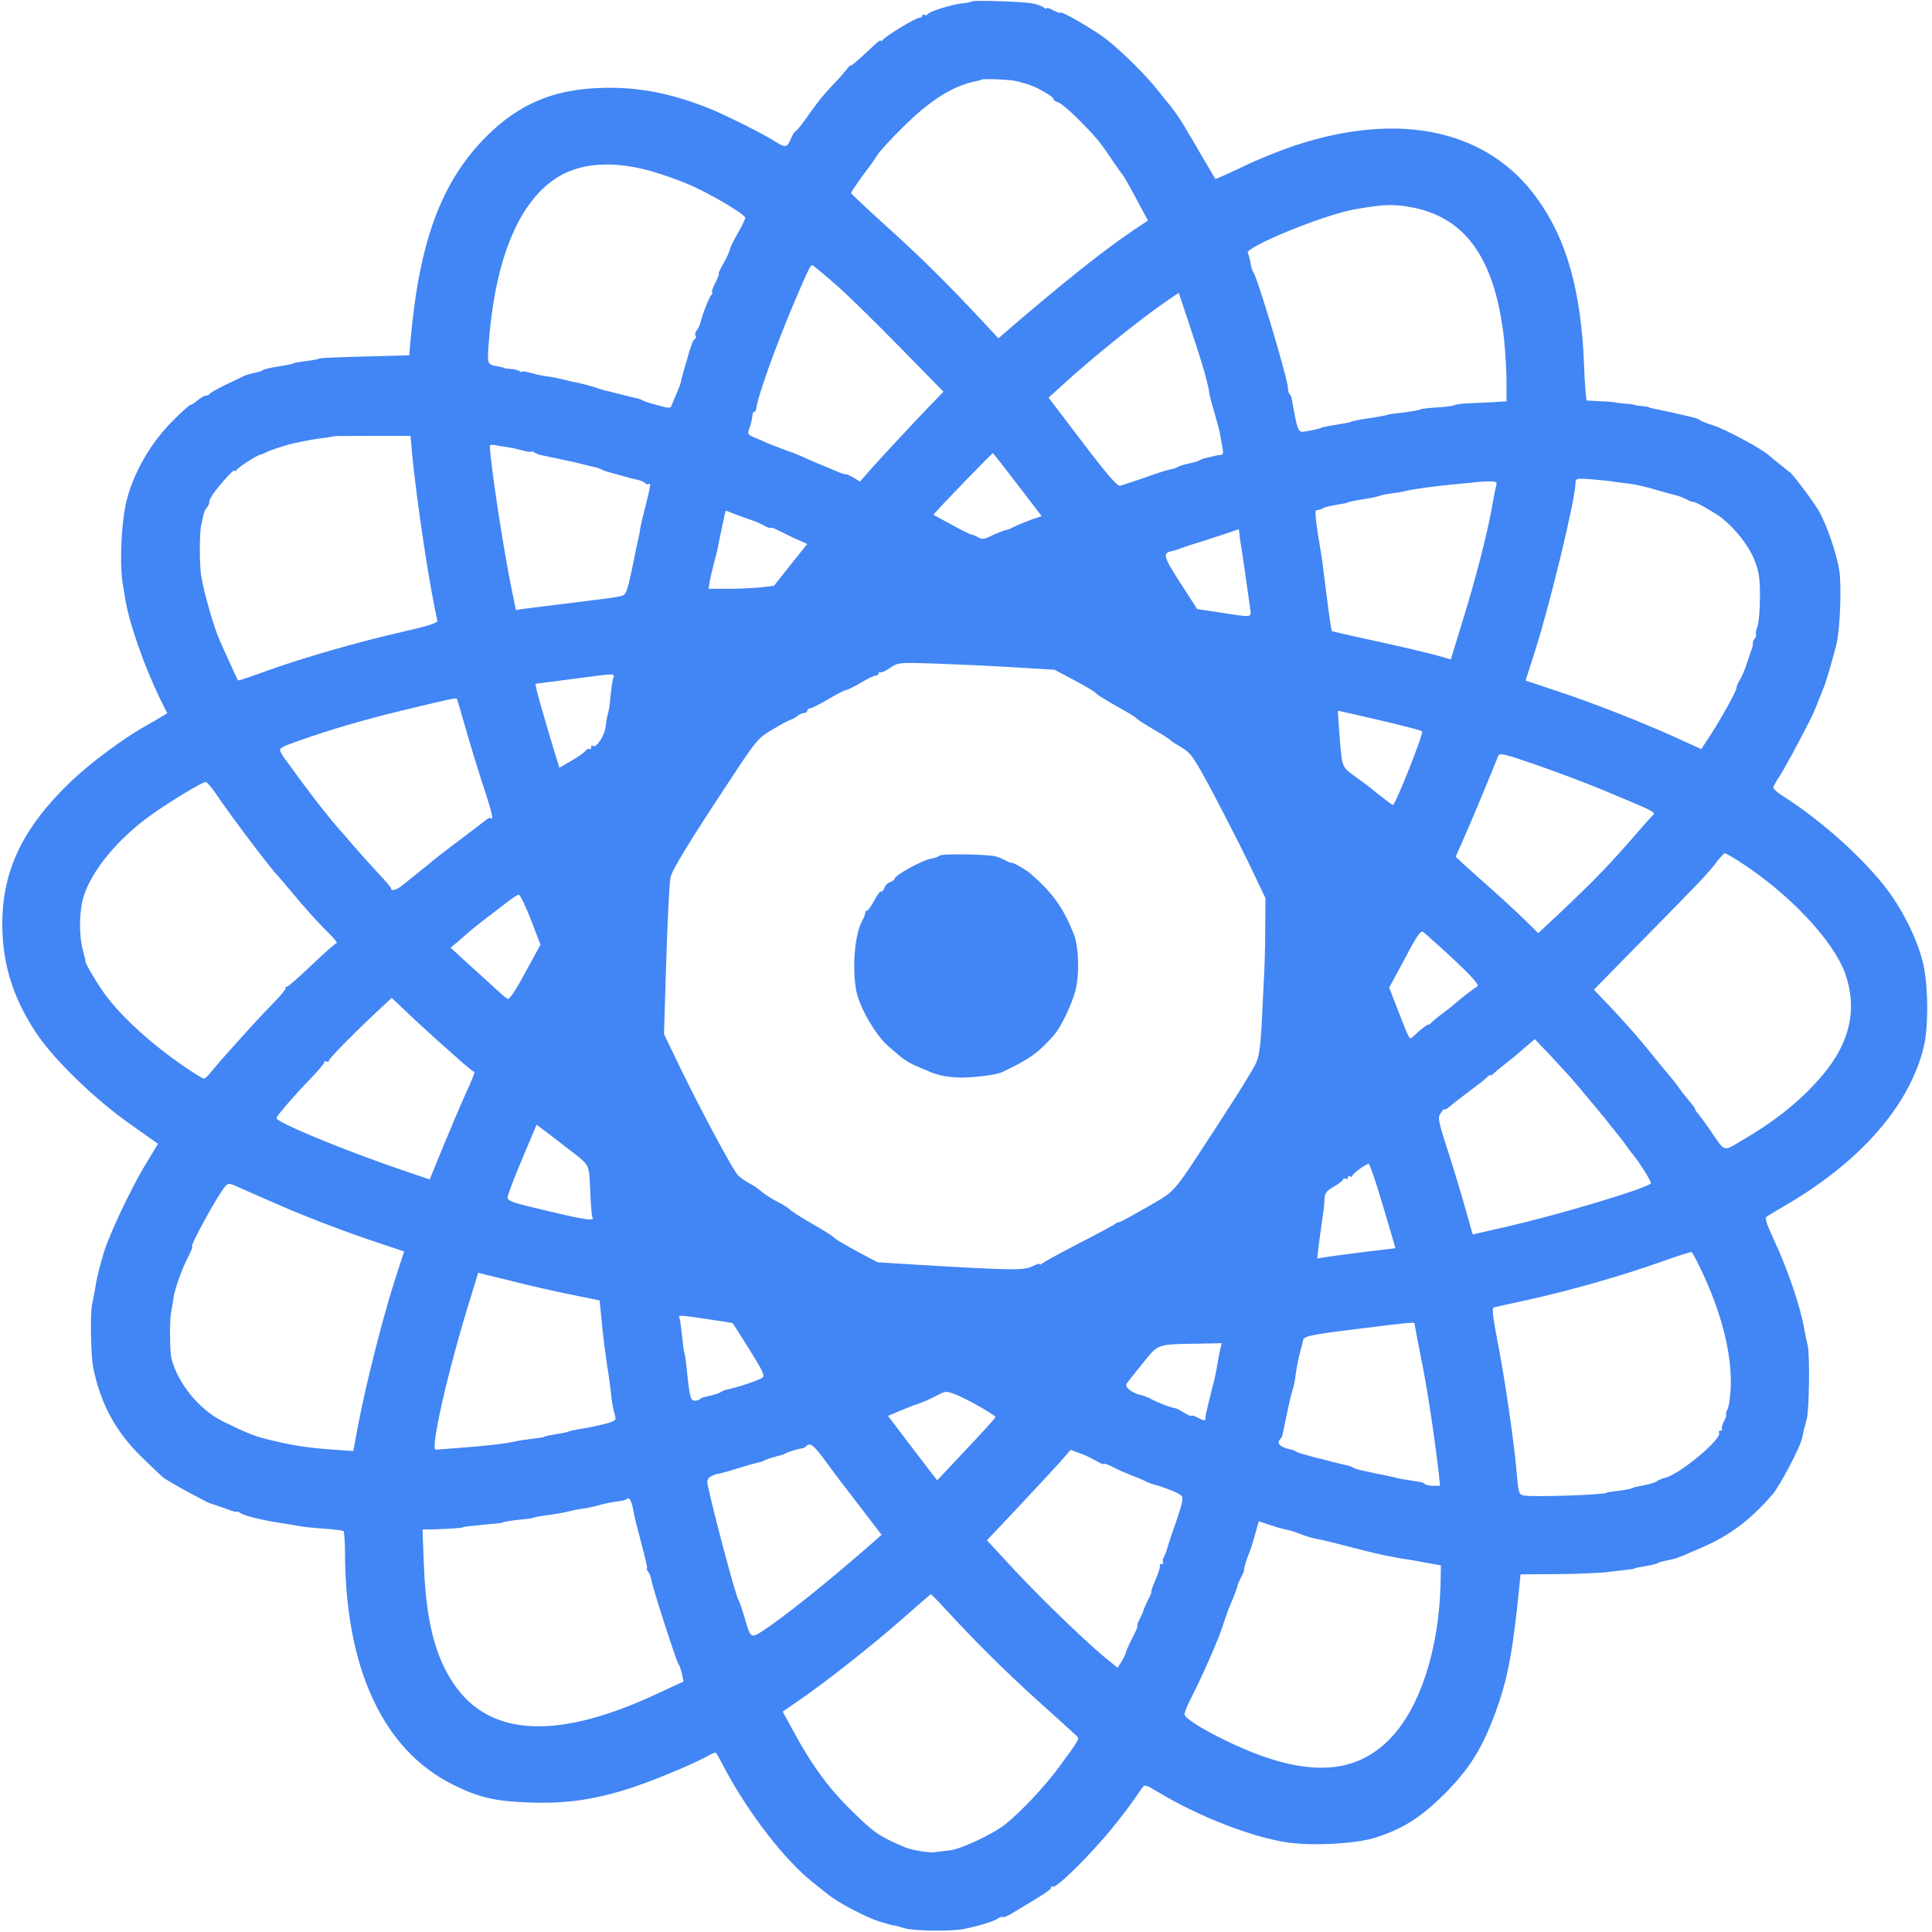 <svg xmlns="http://www.w3.org/2000/svg" version="1.0" width="840pt" height="840pt" viewBox="0 0 840 840" preserveAspectRatio="xMidYMid meet">
<g transform="translate(0,840) scale(0.1,-0.1)" fill="#4285f4" stroke="none" id="th-logo-color">
<path d="M4227 8394 c-2 -2 -19 -6 -38 -8 -46 -4 -147 -35 -155 -47 -3 -5 -10 -7 -15 -4 -5 4 -9 2 -9 -3 0 -5 -6 -9 -12 -9 -16 0 -150 -81 -160 -97 -4 -6 -8 -8 -8 -3 0 4 -8 -1 -19 -10 -71 -67 -111 -102 -111 -97 0 4 -10 -6 -22 -21 -12 -16 -36 -43 -53 -60 -46 -48 -76 -86 -119 -148 -22 -31 -43 -57 -46 -57 -4 0 -13 -14 -20 -30 -18 -43 -24 -44 -70 -15 -53 34 -222 118 -290 145 -171 68 -320 95 -484 87 -198 -9 -344 -73 -482 -211 -195 -196 -291 -454 -329 -886 l-6 -65 -152 -4 c-158 -4 -242 -7 -242 -11 0 -1 -12 -4 -27 -6 -16 -2 -40 -6 -55 -8 -16 -2 -28 -5 -28 -6 0 -2 -24 -7 -75 -15 -24 -4 -49 -10 -55 -13 -5 -4 -14 -7 -20 -9 -44 -9 -55 -13 -71 -21 -11 -5 -46 -22 -79 -38 -33 -16 -61 -32 -63 -36 -2 -4 -9 -8 -16 -8 -7 0 -23 -9 -36 -20 -13 -11 -27 -20 -31 -20 -5 0 -42 -33 -81 -73 -92 -92 -165 -219 -196 -337 -24 -92 -33 -269 -19 -365 5 -27 10 -60 12 -72 16 -100 82 -290 151 -431 l31 -63 -21 -13 c-11 -7 -43 -26 -71 -41 -101 -57 -242 -162 -328 -244 -208 -200 -297 -386 -297 -618 0 -175 47 -324 150 -478 76 -113 250 -282 401 -389 l126 -89 -55 -91 c-70 -116 -171 -334 -186 -401 -2 -5 -8 -28 -14 -50 -6 -22 -14 -58 -17 -80 -4 -22 -10 -57 -15 -78 -8 -39 -5 -222 5 -272 32 -159 99 -282 214 -393 42 -41 83 -80 91 -86 17 -15 190 -109 205 -113 6 -1 34 -11 63 -21 28 -11 52 -18 52 -15 0 3 6 1 13 -4 15 -13 103 -34 197 -48 20 -3 47 -7 60 -10 14 -3 61 -8 105 -11 44 -3 83 -8 88 -11 4 -2 7 -46 7 -96 2 -500 165 -853 465 -1004 114 -58 187 -75 340 -80 165 -6 299 15 464 72 104 36 266 105 313 133 15 9 29 14 31 11 2 -2 21 -35 41 -74 106 -196 258 -392 381 -490 20 -16 49 -39 64 -51 46 -37 164 -99 223 -118 32 -10 59 -17 60 -17 2 1 23 -4 48 -12 43 -13 205 -15 260 -4 69 14 127 32 148 45 12 8 22 11 22 7 0 -3 15 2 33 12 149 89 177 107 177 116 0 6 3 8 6 4 14 -13 185 158 284 285 40 51 63 82 104 142 13 19 15 18 72 -16 177 -107 408 -196 563 -219 110 -15 286 -6 373 19 122 37 204 88 308 192 106 106 162 194 218 344 56 149 79 267 108 561 l5 50 162 1 c89 1 187 5 217 9 30 4 69 8 85 10 17 2 30 4 30 5 0 2 20 6 62 13 17 3 36 8 41 11 4 3 22 8 38 11 46 10 40 7 154 57 121 52 212 121 307 231 32 38 120 204 128 244 5 23 10 45 21 86 10 38 13 274 4 314 -5 21 -12 54 -15 73 -17 98 -71 258 -132 389 -34 73 -41 96 -31 102 7 5 52 31 99 59 317 189 525 431 584 682 19 82 19 242 0 342 -20 102 -84 238 -162 341 -101 133 -287 300 -450 403 -24 15 -43 32 -43 37 0 6 11 26 24 45 22 33 78 136 131 240 13 25 31 65 40 90 10 25 21 54 26 65 8 18 45 147 54 186 16 72 22 249 12 319 -12 74 -55 200 -90 260 -24 41 -106 150 -123 165 -7 6 -27 21 -44 35 -18 14 -40 32 -50 41 -29 27 -193 115 -240 129 -25 8 -50 17 -56 22 -7 5 -21 11 -33 13 -12 3 -30 7 -41 10 -26 6 -56 13 -100 22 -47 10 -50 10 -52 13 -2 1 -16 3 -33 5 -16 1 -30 4 -30 5 0 1 -18 4 -40 5 -22 2 -40 4 -40 5 0 1 -27 4 -60 5 -33 2 -63 3 -66 4 -3 0 -9 72 -12 159 -13 317 -75 539 -201 715 -215 303 -600 387 -1063 232 -59 -20 -159 -60 -222 -91 -63 -30 -115 -53 -117 -52 -1 2 -24 41 -52 88 -87 150 -96 164 -121 200 -14 19 -28 37 -31 40 -3 3 -23 28 -44 55 -55 70 -171 184 -236 232 -59 43 -190 118 -190 108 0 -3 -13 1 -30 10 -16 9 -30 13 -30 9 0 -4 -6 -2 -12 4 -7 5 -29 13 -48 17 -39 8 -256 15 -263 9z m193 -347 c8 -2 28 -7 44 -12 38 -10 116 -54 116 -65 0 -5 9 -12 21 -15 12 -4 51 -37 88 -74 79 -80 94 -98 146 -176 22 -33 43 -62 46 -65 4 -3 30 -49 58 -102 l52 -97 -63 -42 c-129 -87 -305 -227 -549 -437 l-38 -33 -68 73 c-149 160 -274 284 -420 415 -84 76 -153 141 -153 144 0 4 57 86 87 124 5 6 17 24 27 40 10 17 62 73 116 126 116 115 216 177 314 196 11 2 22 5 24 7 5 5 131 0 152 -7z m-1582 -393 c47 -14 118 -39 157 -56 97 -42 245 -130 245 -145 0 -6 -14 -36 -31 -65 -17 -29 -33 -61 -35 -71 -2 -10 -15 -39 -29 -63 -14 -24 -23 -44 -20 -44 3 0 -4 -18 -15 -40 -11 -22 -18 -40 -14 -40 4 0 2 -6 -4 -13 -10 -12 -39 -86 -47 -121 -2 -10 -9 -24 -15 -32 -7 -7 -9 -18 -6 -23 4 -5 2 -12 -4 -16 -8 -5 -16 -28 -35 -95 -1 -3 -7 -23 -13 -45 -6 -22 -12 -43 -12 -47 0 -4 -9 -28 -20 -53 -11 -25 -21 -49 -22 -53 -3 -6 -19 -6 -43 2 -5 1 -23 6 -40 11 -16 4 -34 10 -40 14 -5 3 -14 6 -20 8 -9 2 -29 6 -75 18 -22 6 -60 15 -75 19 -5 1 -26 7 -45 14 -19 6 -46 13 -60 16 -14 3 -35 7 -47 10 -42 11 -67 16 -104 21 -20 3 -50 10 -67 15 -18 5 -32 6 -32 4 0 -3 -6 -2 -12 3 -7 4 -24 8 -38 9 -14 1 -25 2 -25 3 0 2 -11 4 -25 7 -53 9 -52 8 -45 102 28 373 135 625 307 726 103 60 243 67 406 20z m3313 -158 c229 -49 352 -232 389 -576 5 -52 10 -133 10 -180 l0 -85 -67 -4 c-38 -2 -86 -4 -108 -5 -22 -1 -44 -4 -50 -7 -5 -3 -30 -7 -55 -9 -57 -3 -95 -8 -95 -10 0 -3 -38 -9 -84 -15 -24 -2 -51 -6 -60 -9 -9 -3 -34 -7 -56 -11 -65 -9 -98 -16 -104 -20 -4 -2 -27 -6 -51 -10 -51 -8 -75 -13 -75 -15 0 -2 -35 -10 -70 -16 -32 -5 -33 -2 -59 143 -1 7 -5 16 -9 19 -4 4 -7 16 -7 26 0 37 -132 479 -150 503 -5 6 -10 24 -13 42 -3 17 -8 37 -12 43 -15 24 327 165 461 189 133 24 177 25 265 7z m-2527 -325 c48 -40 174 -164 282 -274 l196 -200 -59 -61 c-96 -101 -205 -218 -256 -275 l-48 -55 -29 18 c-16 9 -31 16 -33 14 -1 -2 -23 5 -47 16 -94 39 -106 44 -145 62 -22 10 -42 18 -45 18 -8 2 -71 26 -105 40 -16 8 -43 19 -58 25 -22 9 -27 16 -22 29 8 21 16 53 17 70 1 6 4 12 8 12 4 0 7 6 8 13 3 44 87 279 165 462 60 141 72 165 79 162 4 -1 45 -35 92 -76z m1612 -386 c9 -33 18 -69 20 -80 1 -11 3 -21 3 -22 1 -2 1 -5 2 -8 0 -2 9 -35 20 -72 11 -38 22 -79 24 -93 2 -14 7 -39 10 -56 5 -22 3 -31 -7 -32 -7 0 -24 -3 -38 -7 -14 -3 -29 -7 -35 -8 -5 -2 -14 -5 -20 -9 -5 -3 -26 -9 -45 -13 -19 -4 -39 -10 -45 -13 -5 -4 -14 -7 -20 -9 -33 -7 -59 -15 -135 -42 -47 -16 -92 -31 -101 -33 -12 -2 -63 58 -163 190 l-147 193 55 50 c133 122 344 292 461 372 l50 34 47 -141 c26 -78 55 -168 64 -201z m-3444 -360 c19 -200 76 -580 110 -725 2 -8 -53 -25 -147 -46 -195 -44 -438 -114 -593 -170 -68 -25 -125 -44 -127 -42 -2 2 -15 29 -29 61 -14 31 -37 81 -50 111 -26 57 -70 211 -82 286 -7 50 -7 184 1 218 3 12 7 32 10 44 2 12 9 26 15 32 5 5 10 16 10 24 0 15 25 50 78 109 17 19 32 32 32 27 0 -5 4 -4 8 2 8 13 91 66 106 68 6 1 16 5 23 9 14 9 97 36 131 42 57 12 80 16 122 21 25 4 46 7 47 8 1 0 75 1 165 1 l163 0 7 -80z m419 30 c20 -3 50 -10 67 -15 18 -5 32 -6 32 -4 0 3 6 2 13 -3 6 -4 17 -8 22 -10 18 -4 60 -13 85 -18 60 -13 71 -15 90 -20 46 -12 66 -16 75 -18 6 -2 15 -5 20 -8 6 -4 24 -10 40 -14 37 -10 52 -14 68 -19 6 -2 27 -7 45 -11 18 -4 35 -12 38 -16 3 -5 10 -7 15 -3 10 6 8 -7 -18 -111 -9 -33 -17 -69 -19 -80 -1 -11 -5 -31 -8 -45 -3 -14 -11 -47 -16 -75 -34 -166 -36 -170 -61 -177 -13 -4 -105 -16 -204 -28 -99 -12 -196 -24 -216 -27 l-36 -5 -16 78 c-36 171 -97 569 -97 636 0 4 10 5 22 3 12 -3 39 -7 59 -10z m2213 -162 l105 -137 -47 -16 c-26 -10 -59 -23 -72 -30 -14 -7 -27 -13 -30 -13 -7 0 -50 -16 -81 -32 -19 -9 -31 -10 -45 -2 -10 6 -24 12 -31 13 -7 1 -46 21 -88 44 l-77 42 43 47 c66 70 213 221 216 221 1 0 50 -62 107 -137z m2596 12 c14 -2 45 -6 70 -9 25 -3 77 -15 115 -27 39 -11 78 -22 87 -24 9 -2 27 -9 40 -16 13 -7 26 -12 30 -11 8 2 97 -49 124 -70 60 -48 116 -120 140 -178 22 -55 26 -80 26 -165 0 -55 -5 -113 -11 -129 -6 -16 -9 -31 -6 -34 2 -3 0 -11 -5 -18 -6 -6 -10 -16 -9 -20 1 -5 -1 -16 -4 -24 -3 -8 -13 -37 -22 -65 -9 -27 -23 -60 -31 -72 -8 -12 -14 -28 -14 -34 0 -14 -76 -150 -123 -220 l-30 -46 -121 55 c-154 69 -356 148 -517 201 l-126 42 39 122 c67 209 178 668 178 738 0 19 5 20 73 15 40 -4 84 -8 97 -11z m-514 -13 c-3 -10 -8 -35 -12 -57 -24 -144 -74 -341 -146 -571 l-40 -131 -67 19 c-36 10 -151 37 -256 60 -104 22 -192 43 -194 44 -2 2 -10 50 -17 107 -7 56 -16 127 -20 157 -3 30 -14 101 -24 158 -9 56 -13 103 -8 103 19 3 23 5 33 11 6 3 30 9 55 13 25 4 48 8 51 11 4 2 24 6 44 10 54 8 74 12 95 19 10 3 34 8 52 10 18 2 44 6 58 10 50 11 125 21 240 32 36 3 66 6 67 7 1 0 22 2 48 3 38 1 45 -2 41 -15z m-3296 -133 c30 -11 60 -21 65 -23 6 -1 25 -10 43 -19 17 -10 32 -15 32 -12 0 4 17 -2 38 -13 20 -10 56 -28 79 -38 l43 -19 -73 -91 -72 -91 -59 -7 c-32 -3 -96 -6 -142 -6 l-83 0 5 33 c3 17 12 55 19 82 8 28 16 61 18 75 6 32 31 150 32 150 0 0 25 -9 55 -21z m2178 -71 c0 -7 3 -26 5 -43 5 -28 31 -205 42 -287 6 -45 14 -43 -125 -22 l-105 16 -74 115 c-74 114 -77 129 -35 137 10 2 33 10 49 16 17 6 37 13 45 15 13 3 193 62 196 64 0 1 1 -5 2 -11z m-983 -589 l180 -11 85 -45 c47 -25 90 -50 95 -57 6 -7 45 -31 87 -55 43 -23 84 -48 90 -55 7 -7 42 -29 78 -50 36 -21 67 -41 70 -45 3 -4 25 -18 49 -32 39 -23 52 -42 134 -195 49 -93 121 -234 160 -314 l69 -145 -1 -135 c0 -74 -3 -173 -6 -220 -2 -47 -7 -139 -10 -205 -5 -88 -11 -131 -26 -161 -10 -22 -74 -126 -142 -230 -227 -349 -198 -314 -322 -388 -61 -35 -117 -66 -125 -68 -8 -2 -17 -5 -20 -8 -6 -6 -45 -27 -190 -102 -63 -33 -121 -65 -127 -70 -7 -6 -13 -8 -13 -4 0 4 -14 -1 -32 -10 -35 -18 -99 -17 -498 7 l-175 11 -92 49 c-51 28 -95 54 -98 59 -3 5 -46 32 -95 60 -49 28 -92 56 -96 61 -3 5 -26 20 -52 33 -26 13 -58 34 -72 46 -14 12 -38 29 -55 37 -16 9 -38 24 -47 34 -22 22 -171 301 -256 478 l-65 135 7 230 c8 265 15 409 21 450 6 32 77 149 258 423 116 176 122 184 187 222 36 22 73 41 81 43 7 2 20 9 27 16 7 6 20 12 28 12 8 0 14 5 14 10 0 6 5 10 12 10 6 0 42 18 79 40 37 22 72 40 78 40 5 0 34 14 63 31 29 18 59 32 66 32 6 0 12 4 12 9 0 5 3 7 8 5 4 -3 23 6 42 19 34 24 38 24 195 19 88 -3 241 -10 340 -16z m-1740 -51 c-3 -13 -8 -48 -11 -78 -2 -30 -7 -62 -10 -70 -3 -8 -8 -35 -11 -60 -5 -42 -43 -97 -57 -82 -3 3 -6 -1 -6 -8 0 -7 -3 -10 -7 -7 -3 4 -11 0 -17 -7 -6 -8 -34 -28 -62 -44 l-52 -30 -46 151 c-25 84 -48 166 -52 183 l-6 31 154 20 c204 27 192 27 183 1z m-631 -248 c25 -85 59 -195 76 -244 28 -85 37 -127 24 -113 -3 3 -13 -1 -22 -9 -10 -7 -53 -41 -97 -74 -84 -63 -123 -93 -158 -123 -12 -10 -35 -28 -50 -40 -15 -12 -40 -32 -55 -44 -27 -23 -52 -30 -52 -15 0 4 -26 34 -58 68 -31 33 -79 87 -107 119 -27 32 -54 63 -60 69 -34 38 -102 124 -159 201 -36 50 -70 95 -74 101 -5 5 -14 20 -20 31 -11 19 -6 23 76 52 139 49 275 89 447 131 219 53 240 57 242 51 1 -3 23 -76 47 -161z m3963 69 c98 -23 182 -44 186 -49 8 -7 -116 -320 -127 -320 -3 0 -59 42 -102 78 -12 9 -34 26 -50 37 -72 52 -68 44 -79 174 -5 67 -9 121 -8 121 1 0 82 -18 180 -41z m968 -302 c253 -106 235 -97 217 -116 -10 -10 -32 -35 -51 -57 -125 -145 -195 -218 -354 -368 l-89 -83 -57 56 c-32 31 -93 88 -136 126 -44 39 -99 88 -123 110 l-43 40 31 70 c31 69 141 333 153 367 6 16 23 12 165 -37 87 -30 216 -79 287 -108z m-6025 -20 c56 -84 242 -331 270 -357 3 -3 28 -32 55 -65 67 -80 111 -129 164 -182 24 -23 39 -43 35 -43 -5 0 -53 -43 -108 -95 -54 -52 -103 -95 -109 -95 -6 0 -8 -2 -5 -6 3 -3 -22 -33 -56 -68 -54 -55 -87 -91 -221 -241 -16 -19 -39 -45 -50 -59 -11 -14 -24 -25 -28 -26 -4 0 -36 19 -70 42 -161 108 -304 240 -374 344 -38 56 -75 121 -72 126 1 2 -4 23 -11 48 -17 64 -16 166 3 230 33 112 150 254 293 356 82 59 224 144 238 144 6 0 27 -24 46 -53z m6615 -288 c221 -140 419 -350 469 -496 56 -165 13 -320 -132 -474 -85 -92 -186 -170 -311 -243 -93 -55 -77 -60 -148 44 -21 30 -44 61 -50 68 -7 7 -13 16 -13 20 0 4 -13 21 -28 38 -15 18 -34 42 -42 54 -14 20 -23 32 -68 85 -9 11 -35 42 -57 70 -22 27 -56 67 -75 89 -19 21 -48 53 -63 70 -15 17 -46 49 -68 72 l-39 41 205 209 c264 268 295 301 329 347 16 20 31 37 35 37 4 0 29 -14 56 -31z m-5247 -257 l42 -109 -66 -121 c-43 -80 -70 -120 -77 -115 -12 7 -33 26 -108 95 -20 18 -60 54 -88 80 l-52 48 27 22 c15 13 32 28 38 33 18 17 70 58 106 85 18 14 52 40 74 57 23 18 46 33 52 33 5 0 29 -49 52 -108z m3940 -107 c131 -118 186 -176 176 -183 -21 -13 -77 -57 -100 -77 -12 -11 -35 -29 -50 -40 -16 -11 -36 -28 -46 -37 -10 -10 -18 -16 -18 -13 0 5 -31 -19 -61 -47 -22 -21 -17 -28 -68 102 l-41 106 68 126 c55 105 69 124 81 115 8 -7 35 -30 59 -52z m-4443 -330 c24 -22 71 -65 106 -97 35 -31 82 -72 104 -92 22 -19 43 -36 47 -36 4 0 -12 -42 -36 -92 -23 -51 -68 -157 -100 -235 l-58 -141 -132 45 c-246 84 -540 206 -534 222 5 15 81 102 146 169 34 35 62 68 62 73 0 6 5 7 10 4 6 -3 10 -2 10 4 0 9 130 140 234 236 l39 36 30 -28 c16 -15 49 -46 72 -68z m5025 -251 c14 -16 48 -56 75 -89 28 -33 55 -65 60 -72 6 -6 20 -24 32 -40 12 -15 30 -38 40 -50 10 -11 25 -31 33 -43 8 -12 20 -28 25 -34 27 -30 88 -127 83 -131 -24 -24 -396 -135 -629 -189 l-146 -33 -33 116 c-18 64 -52 178 -77 254 -41 127 -43 139 -28 159 8 13 15 19 15 15 0 -4 8 0 18 8 9 8 35 28 57 45 86 65 99 75 112 88 7 7 13 11 13 7 0 -4 6 0 13 7 8 7 28 24 46 38 18 14 38 30 44 35 7 6 30 25 51 44 l39 33 66 -69 c36 -39 77 -83 91 -99z m-4370 -301 c109 -84 100 -68 106 -188 2 -59 7 -111 9 -116 13 -19 -22 -15 -190 25 -162 38 -180 44 -178 62 1 11 30 86 64 167 l62 147 36 -27 c20 -15 61 -46 91 -70z m3533 -190 c20 -65 44 -148 55 -184 l19 -66 -141 -17 c-78 -10 -154 -20 -170 -23 l-29 -5 6 53 c4 30 9 70 12 89 12 82 13 96 14 122 1 20 10 32 41 49 22 13 40 27 40 31 0 5 5 6 10 3 6 -3 10 -1 10 5 0 6 5 8 10 5 6 -3 10 -2 10 3 0 9 58 51 71 52 3 0 22 -53 42 -117z m-4773 -65 c128 -56 296 -119 441 -167 l96 -32 -43 -133 c-51 -160 -123 -444 -155 -613 l-23 -122 -70 5 c-124 8 -196 19 -311 48 -49 12 -90 29 -184 75 -104 51 -199 167 -226 276 -7 31 -8 164 -1 201 3 12 7 39 10 60 7 44 38 131 68 187 10 20 17 37 13 37 -11 0 110 222 143 260 14 18 18 17 71 -7 31 -14 108 -48 171 -75z m6192 -313 c79 -176 117 -337 113 -475 -2 -43 -8 -88 -15 -99 -6 -12 -8 -21 -5 -21 3 0 -1 -13 -9 -29 -9 -16 -12 -31 -9 -35 4 -3 1 -6 -6 -6 -7 0 -10 -4 -7 -9 16 -26 -176 -185 -237 -197 -11 -2 -24 -8 -31 -13 -6 -5 -29 -13 -51 -17 -51 -10 -54 -11 -57 -14 -5 -3 -41 -10 -78 -14 -19 -2 -35 -5 -35 -6 0 -9 -323 -20 -361 -12 -20 4 -22 12 -29 90 -10 129 -52 418 -84 580 -19 98 -25 145 -17 147 6 2 76 18 156 35 181 40 407 105 570 163 69 25 129 44 134 43 5 -1 31 -51 58 -111z m-4918 -76 l113 -23 12 -120 c7 -67 17 -141 21 -166 5 -25 11 -72 15 -105 6 -58 9 -74 20 -114 5 -15 -3 -21 -42 -31 -56 -14 -68 -16 -118 -24 -20 -4 -40 -8 -44 -10 -3 -3 -26 -7 -51 -11 -25 -4 -48 -9 -52 -11 -4 -3 -27 -7 -50 -9 -24 -3 -54 -7 -68 -10 -61 -13 -120 -20 -265 -31 -44 -3 -84 -7 -90 -7 -27 -5 52 343 150 658 l34 111 151 -37 c83 -21 202 -48 264 -60z m586 -105 c58 -8 105 -16 106 -17 1 -1 33 -52 72 -114 56 -89 68 -114 58 -122 -12 -10 -87 -36 -136 -48 -8 -2 -19 -5 -25 -6 -5 -1 -16 -6 -22 -10 -12 -7 -29 -12 -70 -21 -7 -1 -16 -5 -19 -9 -4 -4 -15 -7 -24 -7 -18 0 -22 17 -36 153 -3 29 -7 54 -9 57 -2 3 -6 37 -10 75 -4 39 -9 73 -12 78 -6 10 10 9 127 -9z m3070 -18 c0 -3 13 -72 29 -153 27 -132 57 -332 76 -495 l6 -58 -29 0 c-16 0 -32 3 -36 7 -3 4 -12 8 -19 9 -69 11 -94 15 -107 19 -8 2 -26 6 -40 9 -14 3 -36 7 -50 10 -14 3 -38 9 -55 12 -16 3 -34 9 -40 12 -5 4 -14 7 -20 9 -9 2 -29 6 -75 18 -11 3 -30 8 -42 11 -13 3 -27 6 -33 8 -5 2 -23 6 -40 11 -16 4 -34 10 -40 14 -5 3 -12 6 -15 7 -53 10 -73 28 -53 48 4 3 8 12 9 19 2 7 5 23 8 37 3 14 11 50 17 80 6 30 14 62 17 70 7 21 11 39 17 85 3 21 10 57 16 80 6 22 12 47 14 55 3 21 24 26 245 53 212 27 240 29 240 23z m-846 -118 c-4 -18 -8 -42 -10 -53 -5 -35 -15 -79 -26 -120 -5 -22 -12 -49 -15 -60 -2 -11 -6 -27 -8 -35 -2 -8 -4 -21 -4 -28 -1 -10 -8 -9 -31 3 -16 9 -30 13 -30 9 0 -3 -15 3 -32 14 -18 12 -37 20 -41 20 -11 0 -67 21 -100 38 -15 9 -37 17 -48 19 -36 7 -71 35 -61 48 4 7 36 47 70 89 70 87 59 83 245 86 l99 2 -8 -32z m-1149 -191 c53 -21 175 -91 173 -99 -2 -5 -59 -68 -128 -141 l-125 -133 -20 25 c-11 14 -59 77 -107 140 l-87 115 57 24 c31 13 62 25 67 26 16 4 68 27 95 42 30 16 36 16 75 1z m-570 -284 c27 -38 94 -126 149 -197 l99 -129 -44 -39 c-191 -167 -379 -318 -476 -381 -49 -31 -50 -31 -78 68 -10 33 -21 65 -25 70 -11 16 -109 382 -134 503 -3 16 2 26 17 34 12 6 24 11 27 10 3 -1 37 8 75 20 39 12 77 23 85 25 8 2 20 5 25 6 6 1 15 5 20 8 8 5 55 19 75 23 3 1 10 4 15 7 9 6 61 21 77 23 3 1 10 4 14 9 16 16 32 4 79 -60z m1178 -3 c21 -12 37 -19 37 -15 0 3 17 -2 38 -13 20 -11 57 -27 82 -37 25 -9 53 -21 64 -27 10 -5 26 -11 35 -13 38 -9 107 -37 118 -48 9 -9 3 -35 -23 -112 -20 -55 -37 -108 -39 -117 -2 -9 -8 -25 -14 -36 -6 -11 -7 -22 -4 -26 3 -3 0 -6 -7 -6 -7 0 -11 -3 -7 -6 3 -3 -5 -30 -18 -60 -13 -30 -22 -54 -19 -54 2 0 -4 -17 -15 -37 -10 -21 -19 -41 -20 -46 0 -4 -8 -21 -16 -37 -9 -17 -13 -30 -10 -30 3 0 -7 -24 -22 -52 -15 -29 -28 -59 -29 -66 -2 -7 -10 -24 -19 -38 l-16 -25 -37 30 c-85 67 -285 260 -404 387 l-127 137 133 141 c73 78 155 166 182 196 l49 56 36 -13 c20 -6 52 -22 72 -33z m-2009 -220 c3 -19 19 -83 35 -142 16 -60 27 -108 24 -108 -3 0 -1 -6 5 -13 6 -7 12 -24 14 -37 5 -32 108 -352 118 -365 4 -5 11 -25 15 -43 l7 -33 -104 -48 c-437 -207 -736 -195 -894 36 -82 120 -121 273 -131 516 l-6 157 56 1 c63 2 116 5 120 9 3 2 56 8 122 14 28 2 50 5 50 6 0 3 42 10 87 14 24 2 43 5 43 6 0 2 36 9 85 15 25 4 53 9 62 11 10 3 29 7 43 10 14 2 36 6 50 8 14 3 33 7 43 10 25 8 73 17 99 20 12 1 25 5 29 9 10 10 21 -10 28 -53z m2819 -76 c9 -2 25 -6 35 -8 9 -2 31 -10 47 -16 30 -12 48 -17 95 -26 14 -3 68 -16 120 -30 52 -13 105 -27 118 -29 12 -3 30 -7 41 -9 10 -2 36 -7 57 -11 22 -3 53 -8 69 -11 17 -3 48 -9 70 -13 l40 -7 -2 -89 c-8 -276 -88 -525 -213 -658 -130 -139 -300 -168 -536 -91 -145 47 -364 162 -364 191 0 8 13 40 29 71 38 74 81 169 121 267 6 17 18 50 26 75 8 25 19 54 24 65 12 25 32 79 31 83 -1 1 6 16 14 32 8 16 15 31 14 32 -3 4 11 49 21 73 5 11 17 47 26 81 l17 60 41 -14 c23 -7 49 -16 59 -18z m-1471 -341 c134 -146 265 -276 403 -401 83 -74 158 -143 169 -153 18 -16 18 -17 0 -45 -11 -16 -22 -33 -27 -39 -4 -5 -24 -32 -44 -60 -64 -86 -159 -187 -231 -246 -52 -42 -194 -109 -242 -114 -25 -3 -54 -6 -64 -8 -23 -4 -102 9 -131 21 -120 52 -134 62 -250 177 -86 86 -160 188 -235 327 l-47 86 71 49 c111 76 320 240 451 356 66 58 121 106 122 106 1 1 26 -25 55 -56z"/>
<path d="M4085 4680 c-3 -4 -21 -11 -40 -14 -39 -8 -155 -72 -155 -86 0 -5 -9 -11 -19 -15 -11 -3 -23 -15 -26 -26 -4 -10 -10 -17 -14 -15 -4 3 -17 -15 -30 -40 -13 -24 -28 -44 -32 -44 -5 0 -8 -3 -7 -7 1 -5 -5 -22 -14 -38 -33 -61 -44 -212 -24 -308 16 -73 88 -195 141 -238 11 -10 33 -28 49 -42 16 -14 48 -33 70 -42 23 -10 50 -21 61 -26 41 -17 92 -25 145 -24 67 2 146 13 168 24 118 56 156 83 225 161 29 33 75 128 92 190 19 70 16 192 -6 248 -46 115 -91 179 -189 264 -19 17 -78 50 -82 47 -2 -2 -13 3 -26 10 -13 7 -33 15 -45 18 -36 9 -237 12 -242 3z"/>
</g>
</svg>
